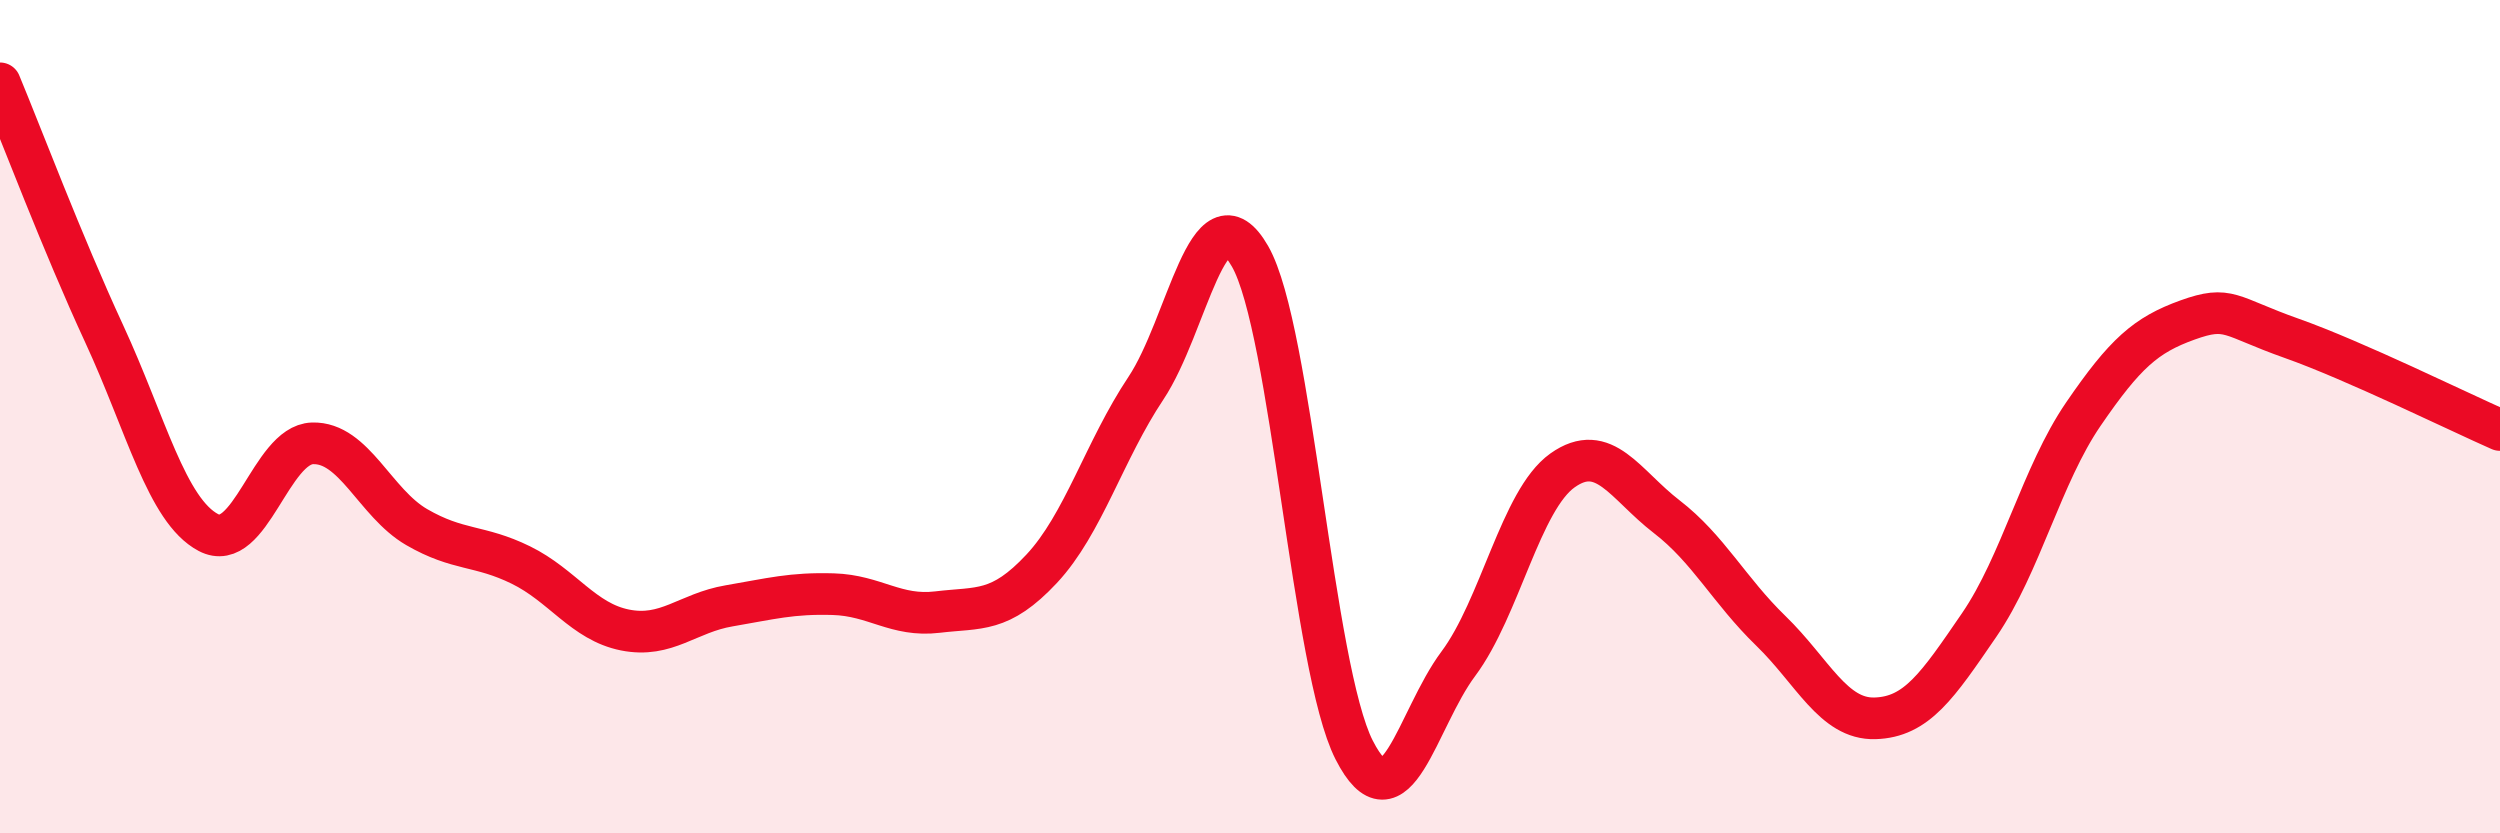 
    <svg width="60" height="20" viewBox="0 0 60 20" xmlns="http://www.w3.org/2000/svg">
      <path
        d="M 0,2 C 0.5,3.2 1.5,5.85 2.5,8.01 C 3.5,10.17 4,12.25 5,12.78 C 6,13.31 6.5,10.67 7.5,10.64 C 8.5,10.61 9,12.07 10,12.65 C 11,13.23 11.5,13.07 12.5,13.56 C 13.5,14.05 14,14.92 15,15.12 C 16,15.32 16.5,14.71 17.5,14.54 C 18.5,14.37 19,14.23 20,14.26 C 21,14.29 21.5,14.81 22.5,14.69 C 23.5,14.57 24,14.72 25,13.65 C 26,12.58 26.5,10.82 27.5,9.32 C 28.5,7.82 29,4.41 30,6.15 C 31,7.89 31.5,16.04 32.5,18 C 33.5,19.96 34,17.27 35,15.93 C 36,14.59 36.5,12 37.5,11.29 C 38.5,10.58 39,11.63 40,12.4 C 41,13.17 41.5,14.17 42.5,15.14 C 43.5,16.11 44,17.27 45,17.24 C 46,17.21 46.5,16.46 47.5,15 C 48.5,13.54 49,11.4 50,9.94 C 51,8.48 51.5,8.04 52.5,7.68 C 53.5,7.32 53.5,7.59 55,8.12 C 56.5,8.65 59,9.88 60,10.32L60 20L0 20Z"
        fill="#EB0A25"
        opacity="0.1"
        stroke-linecap="round"
        stroke-linejoin="round"
      />
      <path
        d="M 0,2 C 0.5,3.2 1.5,5.85 2.5,8.01 C 3.5,10.17 4,12.25 5,12.78 C 6,13.31 6.5,10.67 7.5,10.64 C 8.5,10.61 9,12.07 10,12.65 C 11,13.23 11.5,13.07 12.5,13.56 C 13.5,14.05 14,14.92 15,15.12 C 16,15.32 16.5,14.71 17.5,14.54 C 18.5,14.37 19,14.23 20,14.26 C 21,14.29 21.5,14.81 22.5,14.69 C 23.5,14.57 24,14.72 25,13.65 C 26,12.58 26.5,10.82 27.5,9.32 C 28.5,7.82 29,4.41 30,6.15 C 31,7.89 31.5,16.04 32.5,18 C 33.5,19.96 34,17.27 35,15.93 C 36,14.59 36.5,12 37.5,11.29 C 38.5,10.58 39,11.63 40,12.4 C 41,13.17 41.5,14.17 42.5,15.14 C 43.5,16.11 44,17.27 45,17.24 C 46,17.21 46.5,16.46 47.5,15 C 48.5,13.54 49,11.4 50,9.94 C 51,8.48 51.5,8.04 52.5,7.68 C 53.5,7.32 53.5,7.59 55,8.12 C 56.5,8.65 59,9.88 60,10.32"
        stroke="#EB0A25"
        stroke-width="1"
        fill="none"
        stroke-linecap="round"
        stroke-linejoin="round"
      />
    </svg>
  